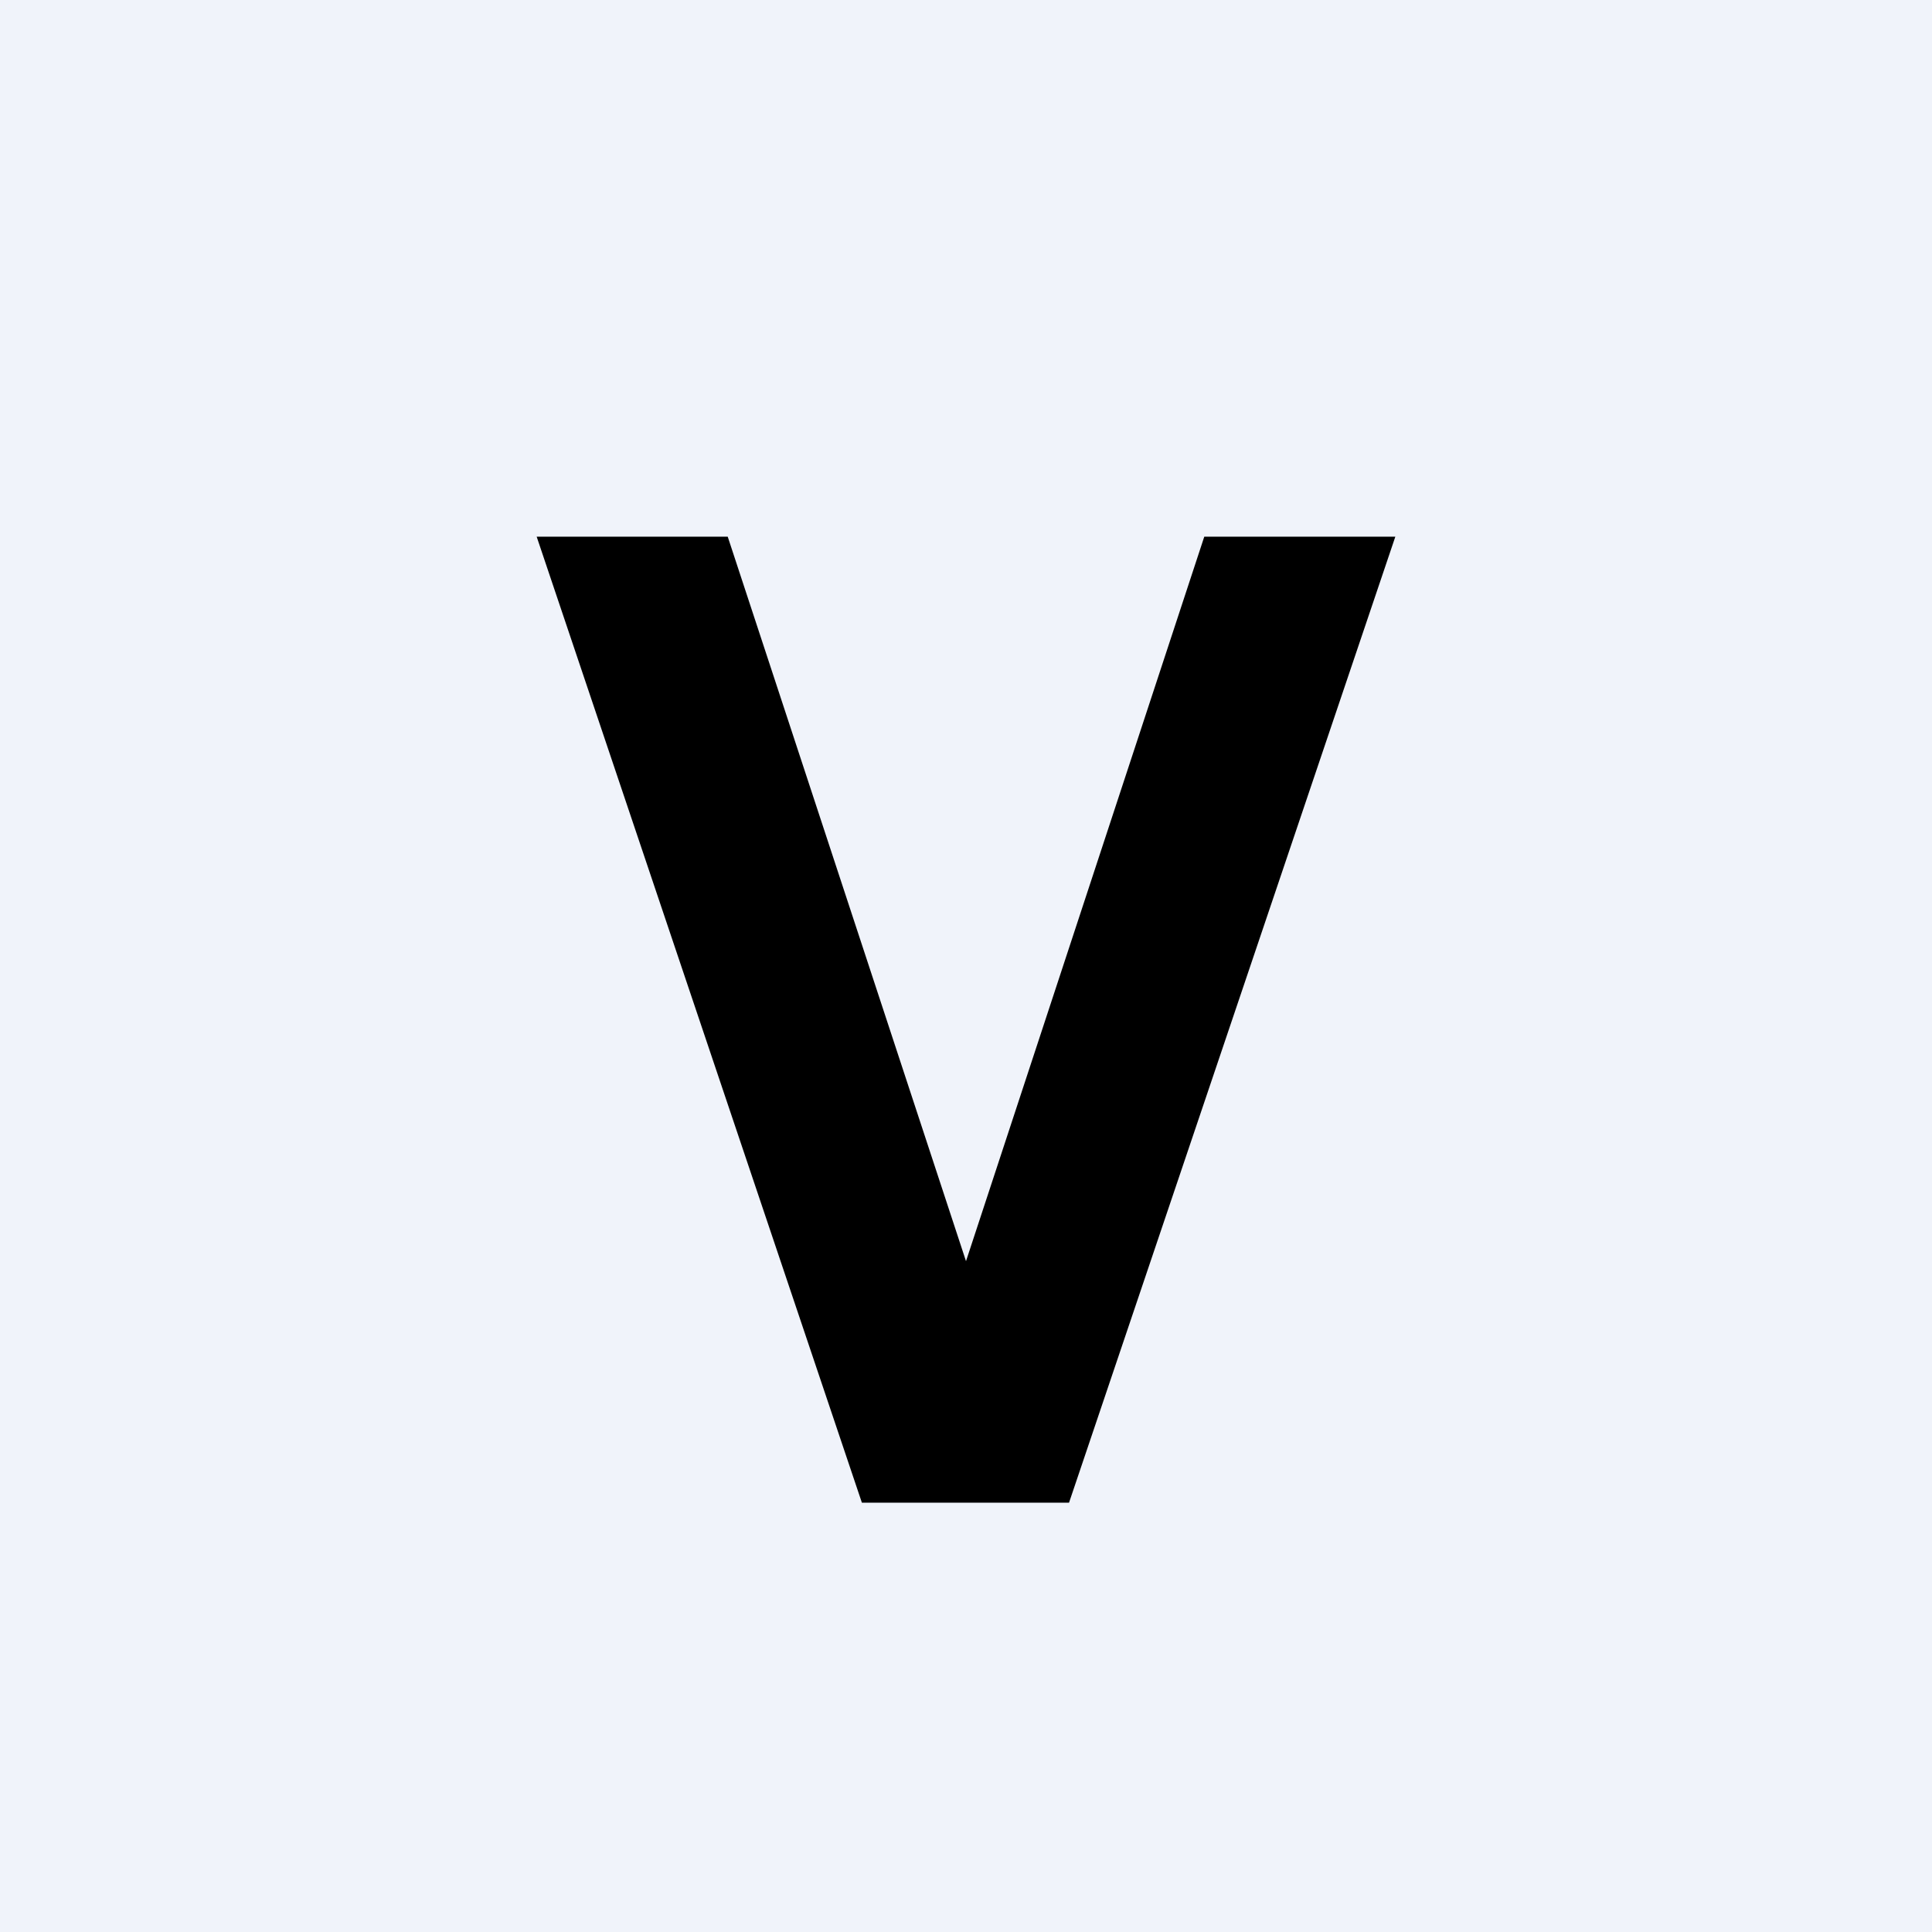<!-- by TradingView --><svg width="18" height="18" viewBox="0 0 18 18" xmlns="http://www.w3.org/2000/svg"><path fill="#F0F3FA" d="M0 0h18v18H0z"/><path d="M6.78 5 9 11.75 11.22 5H13l-3.04 9H8.03L5 5h1.78Z"/></svg>